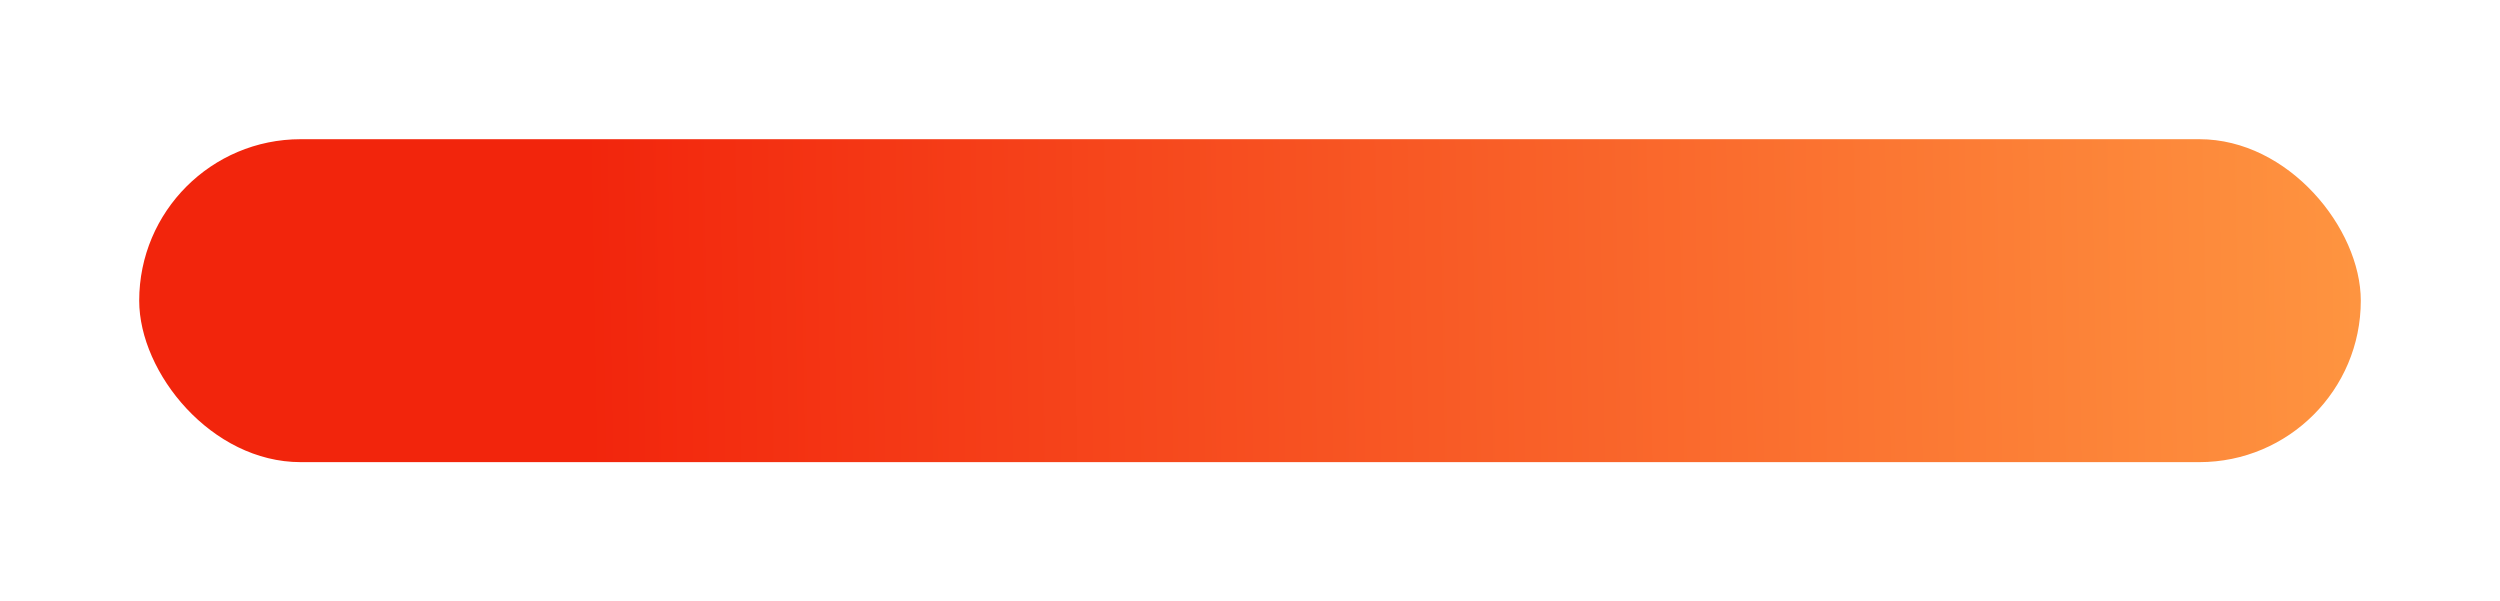 <?xml version="1.0" encoding="UTF-8"?> <svg xmlns="http://www.w3.org/2000/svg" width="449" height="108" viewBox="0 0 449 108" fill="none"> <g filter="url(#filter0_d)"> <rect x="25" y="20" width="399" height="58" rx="29" fill="url(#paint0_linear)"></rect> </g> <defs> <filter id="filter0_d" x="0" y="0" width="449" height="108" filterUnits="userSpaceOnUse" color-interpolation-filters="sRGB"> <feFlood flood-opacity="0" result="BackgroundImageFix"></feFlood> <feColorMatrix in="SourceAlpha" type="matrix" values="0 0 0 0 0 0 0 0 0 0 0 0 0 0 0 0 0 0 127 0"></feColorMatrix> <feOffset dy="5"></feOffset> <feGaussianBlur stdDeviation="12.5"></feGaussianBlur> <feColorMatrix type="matrix" values="0 0 0 0 0.95 0 0 0 0 0.372 0 0 0 0 0.048 0 0 0 0.5 0"></feColorMatrix> <feBlend mode="normal" in2="BackgroundImageFix" result="effect1_dropShadow"></feBlend> <feBlend mode="normal" in="SourceGraphic" in2="effect1_dropShadow" result="shape"></feBlend> </filter> <linearGradient id="paint0_linear" x1="106.034" y1="87.13" x2="449.549" y2="80.868" gradientUnits="userSpaceOnUse"> <stop stop-color="#F2250C"></stop> <stop offset="0.51" stop-color="#F96229"></stop> <stop offset="1" stop-color="#FF9D44"></stop> <stop offset="1" stop-color="#FF9D44"></stop> </linearGradient> </defs> </svg> 
